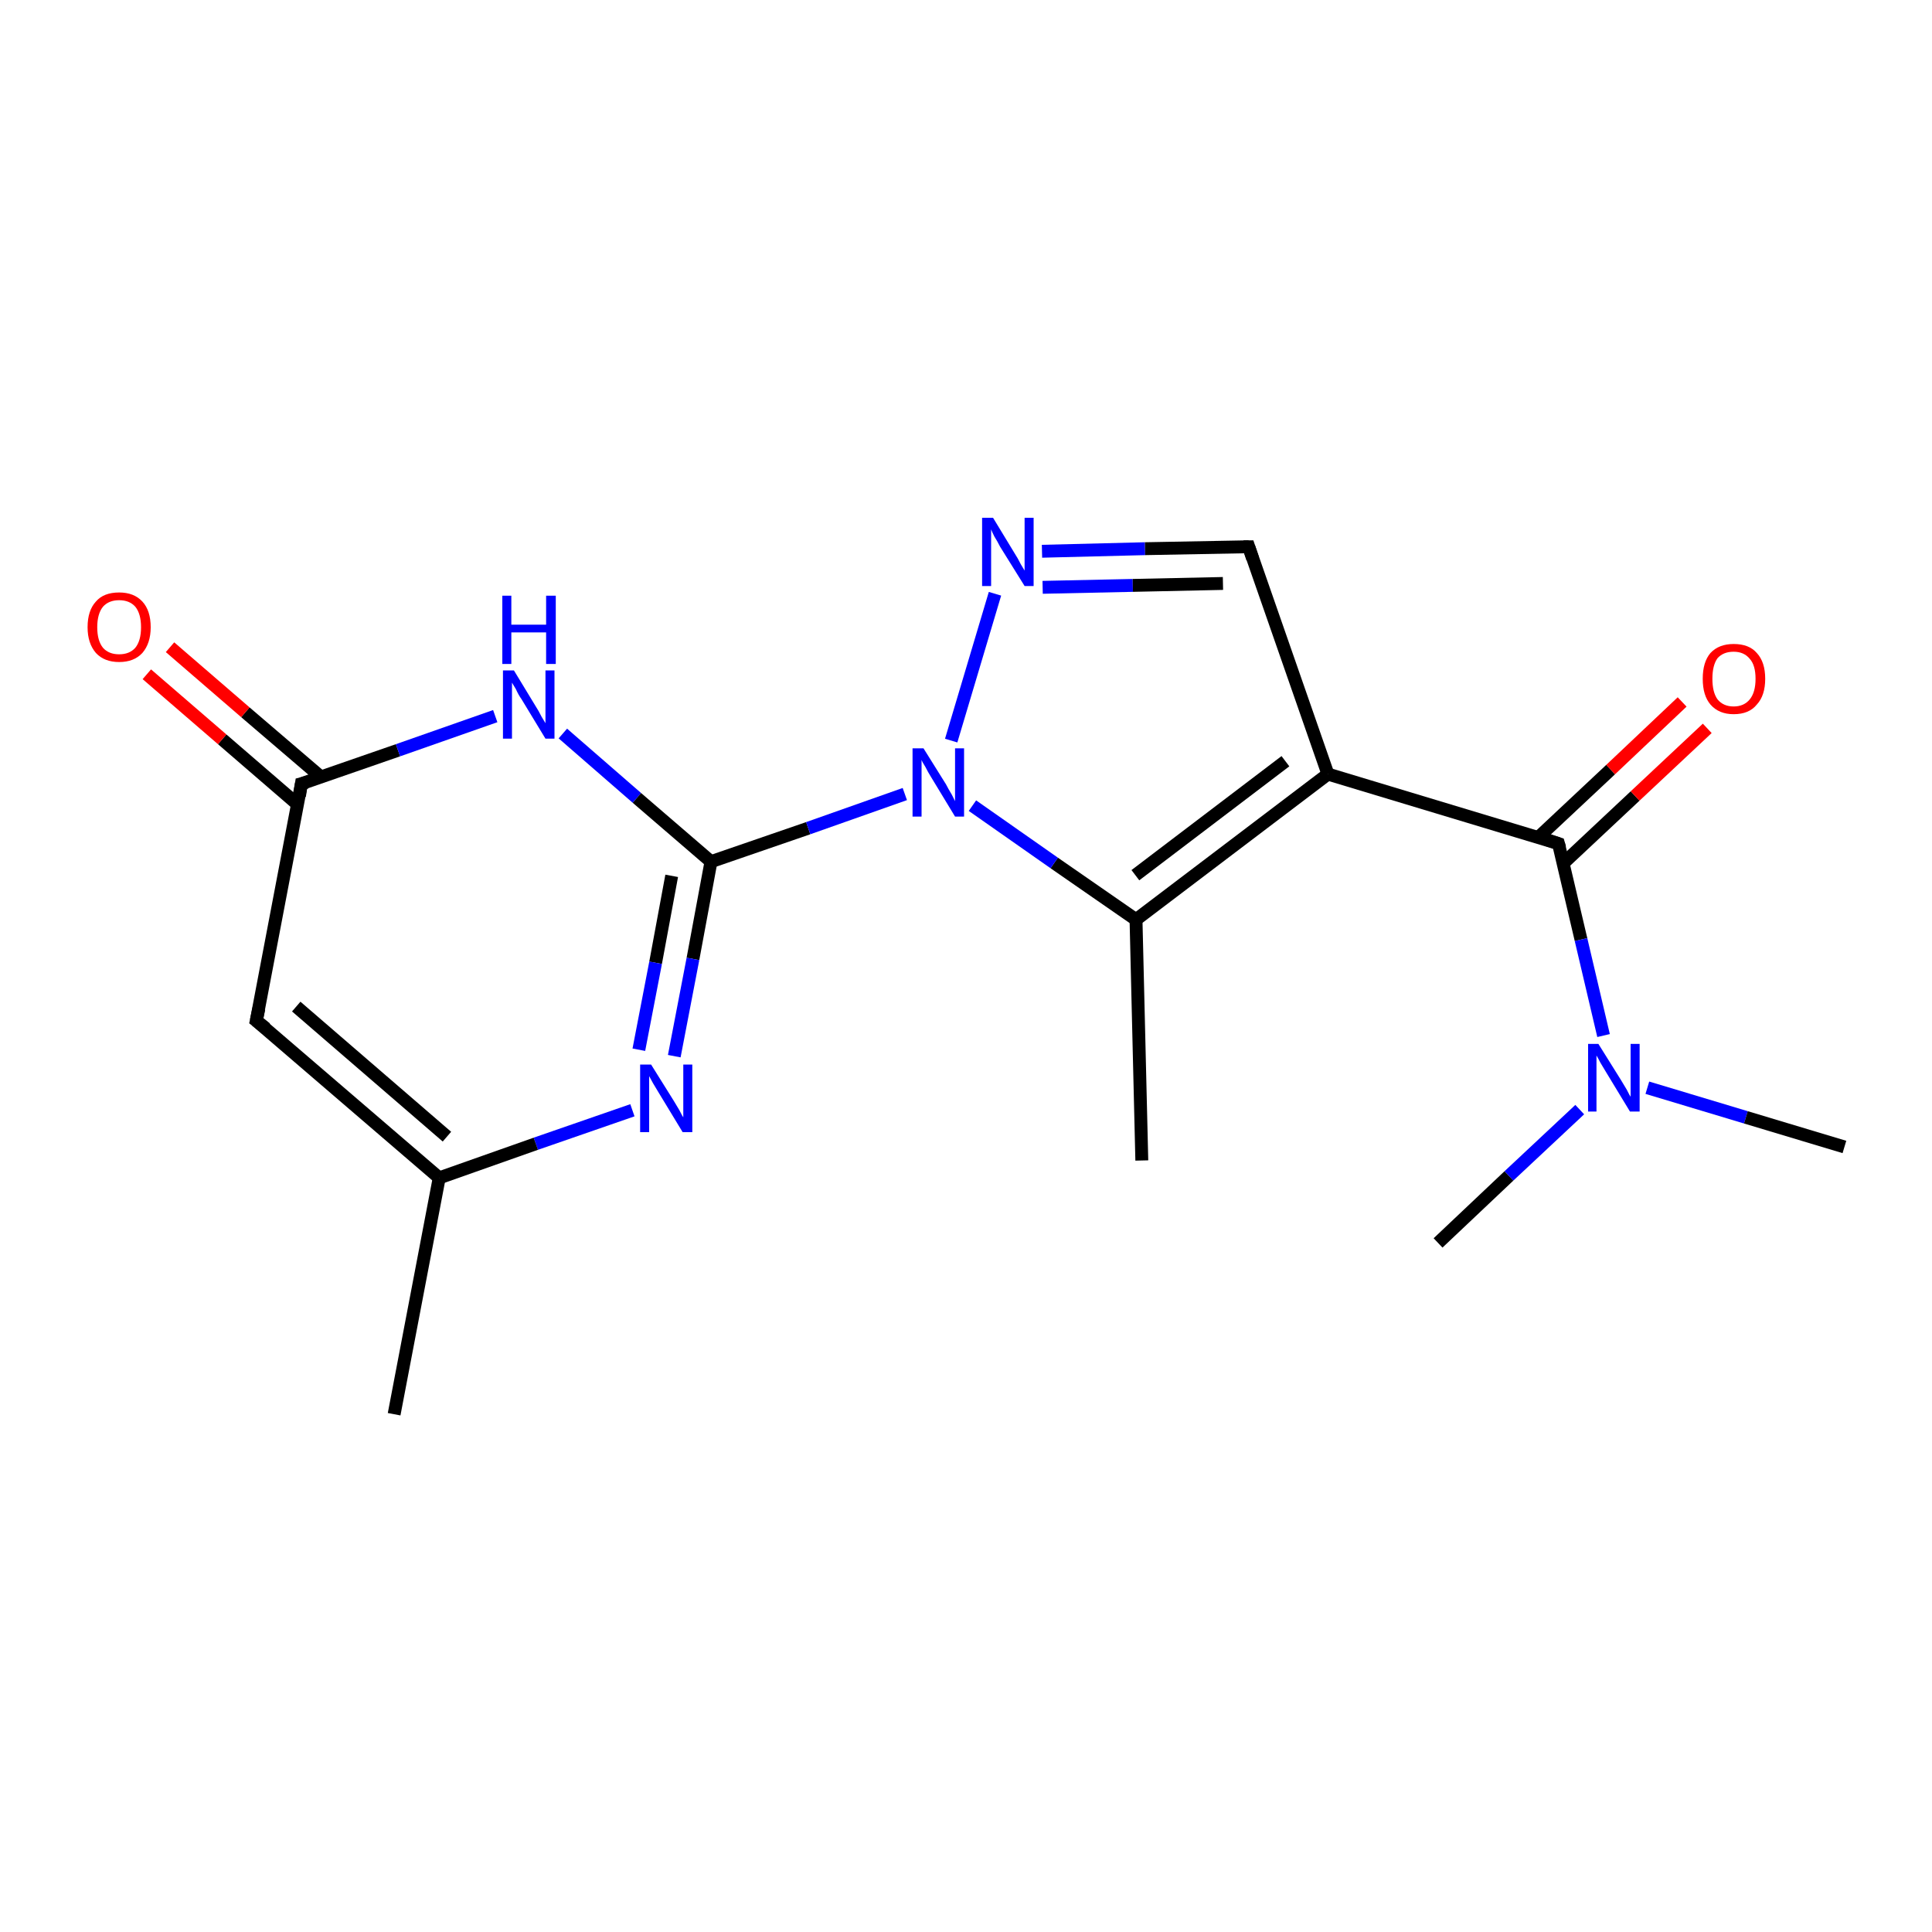 <?xml version='1.0' encoding='iso-8859-1'?>
<svg version='1.1' baseProfile='full'
              xmlns='http://www.w3.org/2000/svg'
                      xmlns:rdkit='http://www.rdkit.org/xml'
                      xmlns:xlink='http://www.w3.org/1999/xlink'
                  xml:space='preserve'
width='300px' height='300px' viewBox='0 0 300 300'>
<!-- END OF HEADER -->
<rect style='opacity:1.0;fill:#FFFFFF;stroke:none' width='300.0' height='300.0' x='0.0' y='0.0'> </rect>
<path class='bond-0 atom-0 atom-1' d='M 61.2,219.6 L 68.2,182.9' style='fill:none;fill-rule:evenodd;stroke:#000000;stroke-width:2.0px;stroke-linecap:butt;stroke-linejoin:miter;stroke-opacity:1' />
<path class='bond-1 atom-1 atom-2' d='M 68.2,182.9 L 39.8,158.5' style='fill:none;fill-rule:evenodd;stroke:#000000;stroke-width:2.0px;stroke-linecap:butt;stroke-linejoin:miter;stroke-opacity:1' />
<path class='bond-1 atom-1 atom-2' d='M 69.4,176.5 L 46.0,156.3' style='fill:none;fill-rule:evenodd;stroke:#000000;stroke-width:2.0px;stroke-linecap:butt;stroke-linejoin:miter;stroke-opacity:1' />
<path class='bond-2 atom-2 atom-3' d='M 39.8,158.5 L 46.8,121.7' style='fill:none;fill-rule:evenodd;stroke:#000000;stroke-width:2.0px;stroke-linecap:butt;stroke-linejoin:miter;stroke-opacity:1' />
<path class='bond-3 atom-3 atom-4' d='M 49.9,120.7 L 38.1,110.6' style='fill:none;fill-rule:evenodd;stroke:#000000;stroke-width:2.0px;stroke-linecap:butt;stroke-linejoin:miter;stroke-opacity:1' />
<path class='bond-3 atom-3 atom-4' d='M 38.1,110.6 L 26.4,100.5' style='fill:none;fill-rule:evenodd;stroke:#FF0000;stroke-width:2.0px;stroke-linecap:butt;stroke-linejoin:miter;stroke-opacity:1' />
<path class='bond-3 atom-3 atom-4' d='M 46.2,124.9 L 34.5,114.8' style='fill:none;fill-rule:evenodd;stroke:#000000;stroke-width:2.0px;stroke-linecap:butt;stroke-linejoin:miter;stroke-opacity:1' />
<path class='bond-3 atom-3 atom-4' d='M 34.5,114.8 L 22.8,104.7' style='fill:none;fill-rule:evenodd;stroke:#FF0000;stroke-width:2.0px;stroke-linecap:butt;stroke-linejoin:miter;stroke-opacity:1' />
<path class='bond-4 atom-3 atom-5' d='M 46.8,121.7 L 61.8,116.5' style='fill:none;fill-rule:evenodd;stroke:#000000;stroke-width:2.0px;stroke-linecap:butt;stroke-linejoin:miter;stroke-opacity:1' />
<path class='bond-4 atom-3 atom-5' d='M 61.8,116.5 L 76.9,111.2' style='fill:none;fill-rule:evenodd;stroke:#0000FF;stroke-width:2.0px;stroke-linecap:butt;stroke-linejoin:miter;stroke-opacity:1' />
<path class='bond-5 atom-5 atom-6' d='M 87.4,113.9 L 98.9,123.9' style='fill:none;fill-rule:evenodd;stroke:#0000FF;stroke-width:2.0px;stroke-linecap:butt;stroke-linejoin:miter;stroke-opacity:1' />
<path class='bond-5 atom-5 atom-6' d='M 98.9,123.9 L 110.4,133.8' style='fill:none;fill-rule:evenodd;stroke:#000000;stroke-width:2.0px;stroke-linecap:butt;stroke-linejoin:miter;stroke-opacity:1' />
<path class='bond-6 atom-6 atom-7' d='M 110.4,133.8 L 125.5,128.6' style='fill:none;fill-rule:evenodd;stroke:#000000;stroke-width:2.0px;stroke-linecap:butt;stroke-linejoin:miter;stroke-opacity:1' />
<path class='bond-6 atom-6 atom-7' d='M 125.5,128.6 L 140.5,123.3' style='fill:none;fill-rule:evenodd;stroke:#0000FF;stroke-width:2.0px;stroke-linecap:butt;stroke-linejoin:miter;stroke-opacity:1' />
<path class='bond-7 atom-7 atom-8' d='M 147.7,115.0 L 154.5,92.2' style='fill:none;fill-rule:evenodd;stroke:#0000FF;stroke-width:2.0px;stroke-linecap:butt;stroke-linejoin:miter;stroke-opacity:1' />
<path class='bond-8 atom-8 atom-9' d='M 161.8,85.6 L 177.8,85.2' style='fill:none;fill-rule:evenodd;stroke:#0000FF;stroke-width:2.0px;stroke-linecap:butt;stroke-linejoin:miter;stroke-opacity:1' />
<path class='bond-8 atom-8 atom-9' d='M 177.8,85.2 L 193.9,84.9' style='fill:none;fill-rule:evenodd;stroke:#000000;stroke-width:2.0px;stroke-linecap:butt;stroke-linejoin:miter;stroke-opacity:1' />
<path class='bond-8 atom-8 atom-9' d='M 161.9,91.2 L 175.9,90.9' style='fill:none;fill-rule:evenodd;stroke:#0000FF;stroke-width:2.0px;stroke-linecap:butt;stroke-linejoin:miter;stroke-opacity:1' />
<path class='bond-8 atom-8 atom-9' d='M 175.9,90.9 L 189.9,90.6' style='fill:none;fill-rule:evenodd;stroke:#000000;stroke-width:2.0px;stroke-linecap:butt;stroke-linejoin:miter;stroke-opacity:1' />
<path class='bond-9 atom-9 atom-10' d='M 193.9,84.9 L 206.2,120.2' style='fill:none;fill-rule:evenodd;stroke:#000000;stroke-width:2.0px;stroke-linecap:butt;stroke-linejoin:miter;stroke-opacity:1' />
<path class='bond-10 atom-10 atom-11' d='M 206.2,120.2 L 242.0,131.0' style='fill:none;fill-rule:evenodd;stroke:#000000;stroke-width:2.0px;stroke-linecap:butt;stroke-linejoin:miter;stroke-opacity:1' />
<path class='bond-11 atom-11 atom-12' d='M 242.7,134.1 L 253.9,123.6' style='fill:none;fill-rule:evenodd;stroke:#000000;stroke-width:2.0px;stroke-linecap:butt;stroke-linejoin:miter;stroke-opacity:1' />
<path class='bond-11 atom-11 atom-12' d='M 253.9,123.6 L 265.1,113.1' style='fill:none;fill-rule:evenodd;stroke:#FF0000;stroke-width:2.0px;stroke-linecap:butt;stroke-linejoin:miter;stroke-opacity:1' />
<path class='bond-11 atom-11 atom-12' d='M 238.9,130.0 L 250.1,119.5' style='fill:none;fill-rule:evenodd;stroke:#000000;stroke-width:2.0px;stroke-linecap:butt;stroke-linejoin:miter;stroke-opacity:1' />
<path class='bond-11 atom-11 atom-12' d='M 250.1,119.5 L 261.2,109.0' style='fill:none;fill-rule:evenodd;stroke:#FF0000;stroke-width:2.0px;stroke-linecap:butt;stroke-linejoin:miter;stroke-opacity:1' />
<path class='bond-12 atom-11 atom-13' d='M 242.0,131.0 L 245.5,145.9' style='fill:none;fill-rule:evenodd;stroke:#000000;stroke-width:2.0px;stroke-linecap:butt;stroke-linejoin:miter;stroke-opacity:1' />
<path class='bond-12 atom-11 atom-13' d='M 245.5,145.9 L 249.0,160.8' style='fill:none;fill-rule:evenodd;stroke:#0000FF;stroke-width:2.0px;stroke-linecap:butt;stroke-linejoin:miter;stroke-opacity:1' />
<path class='bond-13 atom-13 atom-14' d='M 255.8,168.9 L 271.1,173.5' style='fill:none;fill-rule:evenodd;stroke:#0000FF;stroke-width:2.0px;stroke-linecap:butt;stroke-linejoin:miter;stroke-opacity:1' />
<path class='bond-13 atom-13 atom-14' d='M 271.1,173.5 L 286.4,178.1' style='fill:none;fill-rule:evenodd;stroke:#000000;stroke-width:2.0px;stroke-linecap:butt;stroke-linejoin:miter;stroke-opacity:1' />
<path class='bond-14 atom-13 atom-15' d='M 245.3,172.3 L 234.3,182.6' style='fill:none;fill-rule:evenodd;stroke:#0000FF;stroke-width:2.0px;stroke-linecap:butt;stroke-linejoin:miter;stroke-opacity:1' />
<path class='bond-14 atom-13 atom-15' d='M 234.3,182.6 L 223.3,193.0' style='fill:none;fill-rule:evenodd;stroke:#000000;stroke-width:2.0px;stroke-linecap:butt;stroke-linejoin:miter;stroke-opacity:1' />
<path class='bond-15 atom-10 atom-16' d='M 206.2,120.2 L 176.4,142.8' style='fill:none;fill-rule:evenodd;stroke:#000000;stroke-width:2.0px;stroke-linecap:butt;stroke-linejoin:miter;stroke-opacity:1' />
<path class='bond-15 atom-10 atom-16' d='M 199.6,118.2 L 176.3,135.9' style='fill:none;fill-rule:evenodd;stroke:#000000;stroke-width:2.0px;stroke-linecap:butt;stroke-linejoin:miter;stroke-opacity:1' />
<path class='bond-16 atom-16 atom-17' d='M 176.4,142.8 L 177.3,180.2' style='fill:none;fill-rule:evenodd;stroke:#000000;stroke-width:2.0px;stroke-linecap:butt;stroke-linejoin:miter;stroke-opacity:1' />
<path class='bond-17 atom-6 atom-18' d='M 110.4,133.8 L 107.6,148.9' style='fill:none;fill-rule:evenodd;stroke:#000000;stroke-width:2.0px;stroke-linecap:butt;stroke-linejoin:miter;stroke-opacity:1' />
<path class='bond-17 atom-6 atom-18' d='M 107.6,148.9 L 104.7,164.0' style='fill:none;fill-rule:evenodd;stroke:#0000FF;stroke-width:2.0px;stroke-linecap:butt;stroke-linejoin:miter;stroke-opacity:1' />
<path class='bond-17 atom-6 atom-18' d='M 104.3,136.0 L 101.8,149.5' style='fill:none;fill-rule:evenodd;stroke:#000000;stroke-width:2.0px;stroke-linecap:butt;stroke-linejoin:miter;stroke-opacity:1' />
<path class='bond-17 atom-6 atom-18' d='M 101.8,149.5 L 99.2,163.0' style='fill:none;fill-rule:evenodd;stroke:#0000FF;stroke-width:2.0px;stroke-linecap:butt;stroke-linejoin:miter;stroke-opacity:1' />
<path class='bond-18 atom-18 atom-1' d='M 98.2,172.4 L 83.2,177.6' style='fill:none;fill-rule:evenodd;stroke:#0000FF;stroke-width:2.0px;stroke-linecap:butt;stroke-linejoin:miter;stroke-opacity:1' />
<path class='bond-18 atom-18 atom-1' d='M 83.2,177.6 L 68.2,182.9' style='fill:none;fill-rule:evenodd;stroke:#000000;stroke-width:2.0px;stroke-linecap:butt;stroke-linejoin:miter;stroke-opacity:1' />
<path class='bond-19 atom-16 atom-7' d='M 176.4,142.8 L 163.7,134.0' style='fill:none;fill-rule:evenodd;stroke:#000000;stroke-width:2.0px;stroke-linecap:butt;stroke-linejoin:miter;stroke-opacity:1' />
<path class='bond-19 atom-16 atom-7' d='M 163.7,134.0 L 151.0,125.1' style='fill:none;fill-rule:evenodd;stroke:#0000FF;stroke-width:2.0px;stroke-linecap:butt;stroke-linejoin:miter;stroke-opacity:1' />
<path d='M 41.3,159.7 L 39.8,158.5 L 40.2,156.6' style='fill:none;stroke:#000000;stroke-width:2.0px;stroke-linecap:butt;stroke-linejoin:miter;stroke-opacity:1;' />
<path d='M 46.5,123.6 L 46.8,121.7 L 47.6,121.5' style='fill:none;stroke:#000000;stroke-width:2.0px;stroke-linecap:butt;stroke-linejoin:miter;stroke-opacity:1;' />
<path d='M 193.1,84.9 L 193.9,84.9 L 194.5,86.7' style='fill:none;stroke:#000000;stroke-width:2.0px;stroke-linecap:butt;stroke-linejoin:miter;stroke-opacity:1;' />
<path d='M 240.2,130.4 L 242.0,131.0 L 242.2,131.7' style='fill:none;stroke:#000000;stroke-width:2.0px;stroke-linecap:butt;stroke-linejoin:miter;stroke-opacity:1;' />
<path class='atom-4' d='M 13.6 97.4
Q 13.6 94.8, 14.9 93.4
Q 16.1 92.0, 18.5 92.0
Q 20.8 92.0, 22.1 93.4
Q 23.4 94.8, 23.4 97.4
Q 23.4 99.9, 22.1 101.4
Q 20.8 102.8, 18.5 102.8
Q 16.2 102.8, 14.9 101.4
Q 13.6 99.9, 13.6 97.4
M 18.5 101.6
Q 20.1 101.6, 21.0 100.6
Q 21.9 99.5, 21.9 97.4
Q 21.9 95.3, 21.0 94.2
Q 20.1 93.2, 18.5 93.2
Q 16.9 93.2, 16.0 94.2
Q 15.1 95.3, 15.1 97.4
Q 15.1 99.5, 16.0 100.6
Q 16.9 101.6, 18.5 101.6
' fill='#FF0000'/>
<path class='atom-5' d='M 79.8 104.1
L 83.2 109.7
Q 83.6 110.3, 84.1 111.3
Q 84.7 112.3, 84.7 112.3
L 84.7 104.1
L 86.1 104.1
L 86.1 114.7
L 84.7 114.7
L 81.0 108.6
Q 80.5 107.9, 80.1 107.0
Q 79.6 106.2, 79.5 106.0
L 79.5 114.7
L 78.1 114.7
L 78.1 104.1
L 79.8 104.1
' fill='#0000FF'/>
<path class='atom-5' d='M 78.0 92.5
L 79.4 92.5
L 79.4 97.0
L 84.8 97.0
L 84.8 92.5
L 86.3 92.5
L 86.3 103.1
L 84.8 103.1
L 84.8 98.2
L 79.4 98.2
L 79.4 103.1
L 78.0 103.1
L 78.0 92.5
' fill='#0000FF'/>
<path class='atom-7' d='M 143.4 116.2
L 146.9 121.8
Q 147.2 122.4, 147.8 123.4
Q 148.3 124.4, 148.3 124.4
L 148.3 116.2
L 149.7 116.2
L 149.7 126.8
L 148.3 126.8
L 144.6 120.7
Q 144.1 119.9, 143.7 119.1
Q 143.2 118.3, 143.1 118.0
L 143.1 126.8
L 141.7 126.8
L 141.7 116.2
L 143.4 116.2
' fill='#0000FF'/>
<path class='atom-8' d='M 154.2 80.4
L 157.6 86.0
Q 158.0 86.6, 158.5 87.6
Q 159.1 88.6, 159.1 88.6
L 159.1 80.4
L 160.5 80.4
L 160.5 91.0
L 159.1 91.0
L 155.3 84.9
Q 154.9 84.1, 154.4 83.3
Q 154.0 82.5, 153.9 82.2
L 153.9 91.0
L 152.5 91.0
L 152.5 80.4
L 154.2 80.4
' fill='#0000FF'/>
<path class='atom-12' d='M 264.4 105.4
Q 264.4 102.8, 265.6 101.4
Q 266.9 100.0, 269.2 100.0
Q 271.6 100.0, 272.8 101.4
Q 274.1 102.8, 274.1 105.4
Q 274.1 108.0, 272.8 109.4
Q 271.6 110.9, 269.2 110.9
Q 266.9 110.9, 265.6 109.4
Q 264.4 108.0, 264.4 105.4
M 269.2 109.7
Q 270.8 109.7, 271.7 108.6
Q 272.6 107.5, 272.6 105.4
Q 272.6 103.3, 271.7 102.3
Q 270.8 101.2, 269.2 101.2
Q 267.6 101.2, 266.7 102.2
Q 265.9 103.3, 265.9 105.4
Q 265.9 107.5, 266.7 108.6
Q 267.6 109.7, 269.2 109.7
' fill='#FF0000'/>
<path class='atom-13' d='M 248.2 162.1
L 251.7 167.7
Q 252.0 168.2, 252.6 169.2
Q 253.1 170.2, 253.2 170.3
L 253.2 162.1
L 254.6 162.1
L 254.6 172.6
L 253.1 172.6
L 249.4 166.5
Q 249.0 165.8, 248.5 165.0
Q 248.1 164.2, 247.9 163.9
L 247.9 172.6
L 246.6 172.6
L 246.6 162.1
L 248.2 162.1
' fill='#0000FF'/>
<path class='atom-18' d='M 101.1 165.3
L 104.6 170.9
Q 104.9 171.4, 105.5 172.4
Q 106.0 173.4, 106.1 173.5
L 106.1 165.3
L 107.5 165.3
L 107.5 175.8
L 106.0 175.8
L 102.3 169.7
Q 101.9 169.0, 101.4 168.2
Q 100.9 167.3, 100.8 167.1
L 100.8 175.8
L 99.4 175.8
L 99.4 165.3
L 101.1 165.3
' fill='#0000FF'/>
</svg>
